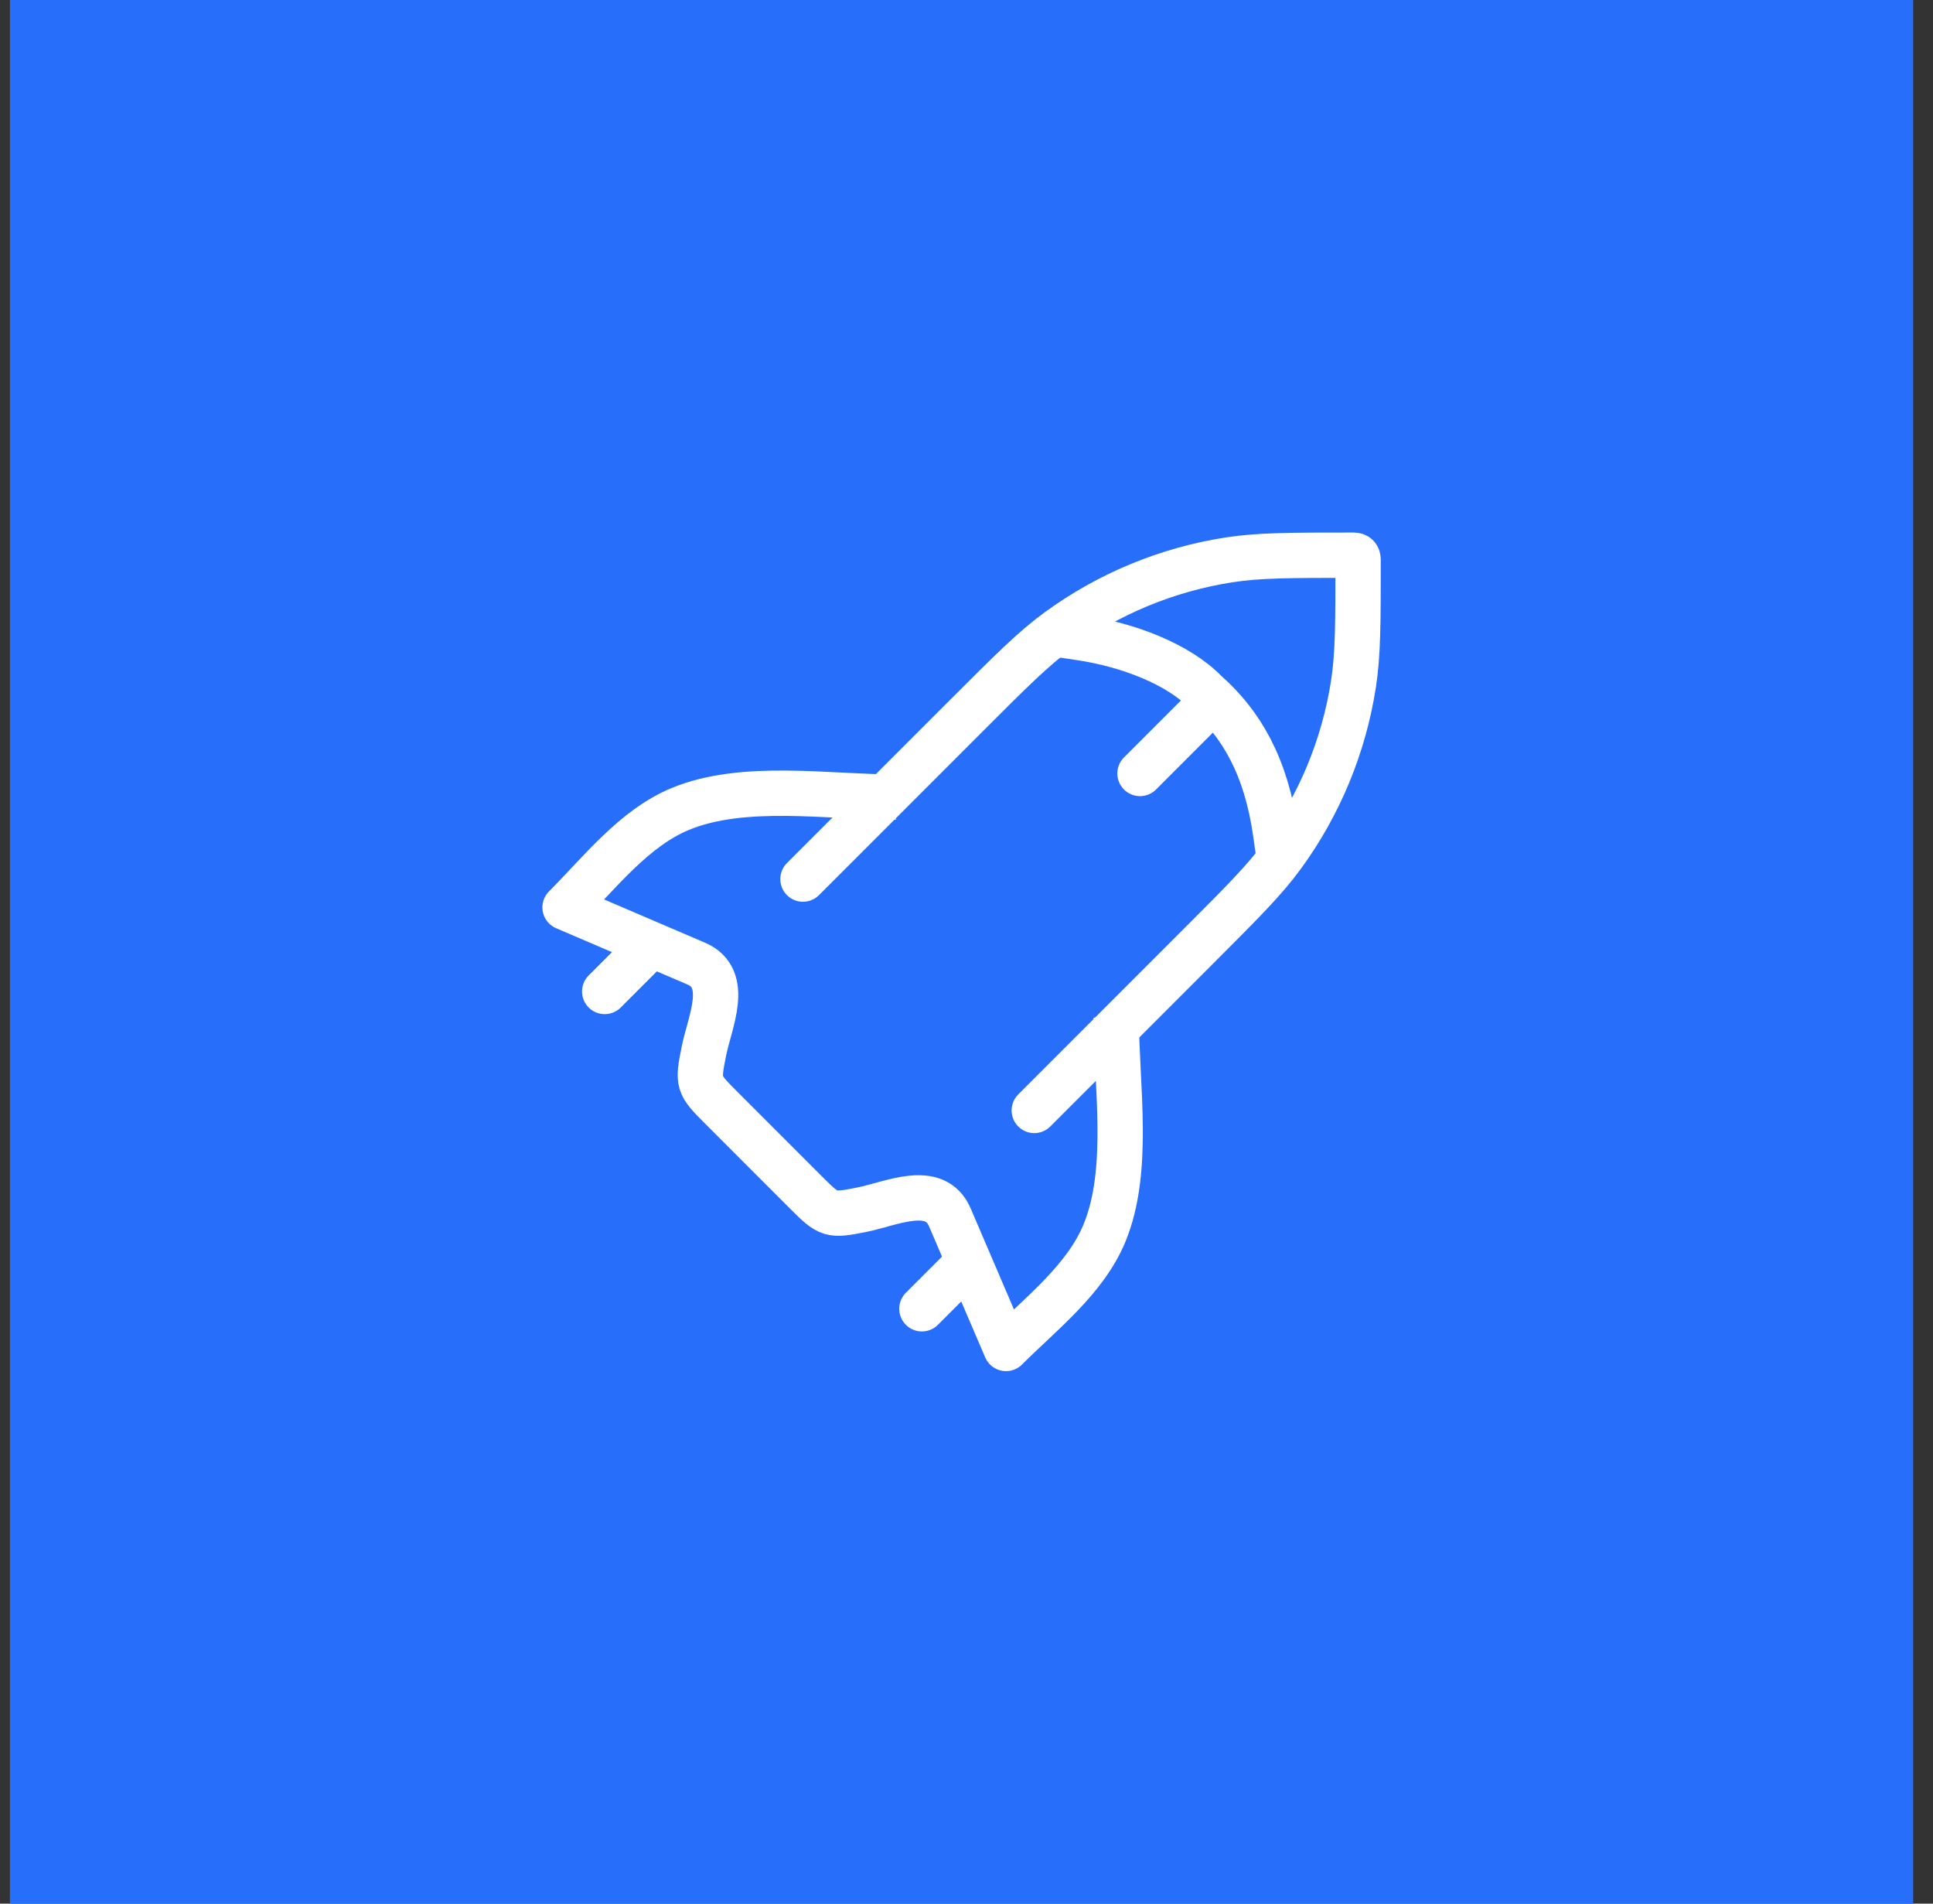 <svg xmlns="http://www.w3.org/2000/svg" width="65" height="64" viewBox="0 0 65 64" fill="none"><rect x="0" y="0" width="65" height="64" fill="#333333" stroke="none"/><rect x="0.334" width="64" height="64" fill="#276EFA"></rect><path d="M27.001 29.555L32.499 24.057C33.998 22.558 34.748 21.808 35.576 21.203C37.274 19.964 39.243 19.148 41.32 18.824C42.333 18.666 43.393 18.666 45.514 18.666C45.625 18.666 45.668 18.717 45.668 18.819C45.668 20.941 45.668 22.001 45.51 23.013C45.185 25.09 44.369 27.06 43.13 28.758C42.526 29.585 41.776 30.335 40.276 31.835L34.779 37.333" stroke="white" stroke-width="1.524" stroke-linecap="round" stroke-linejoin="round"></path><path d="M30.122 26.799C27.852 26.799 24.998 26.318 22.873 27.198C21.317 27.843 20.171 29.336 19.001 30.506L23.409 32.395C24.577 32.896 23.863 34.37 23.67 35.337C23.454 36.414 23.466 36.454 24.243 37.231L27.104 40.093C27.881 40.869 27.921 40.882 28.998 40.666C29.965 40.473 31.44 39.758 31.94 40.927L33.829 45.335C34.999 44.165 36.493 43.019 37.137 41.462C38.017 39.338 37.536 36.484 37.536 34.213" stroke="white" stroke-width="1.524" stroke-linejoin="round"></path><path d="M32.333 42.668L31 44.001" stroke="white" stroke-width="1.524" stroke-linecap="round" stroke-linejoin="round"></path><path d="M21.667 32L20.334 33.333" stroke="white" stroke-width="1.524" stroke-linecap="round" stroke-linejoin="round"></path><path d="M36.334 21.441C37.934 21.681 39.614 22.321 40.549 23.281C41.744 24.338 42.574 25.761 42.894 28.001" stroke="white" stroke-width="1.524" stroke-linecap="square"></path><path d="M40.254 24.084L38.334 26.004" stroke="white" stroke-width="1.524" stroke-linecap="round"></path></svg>